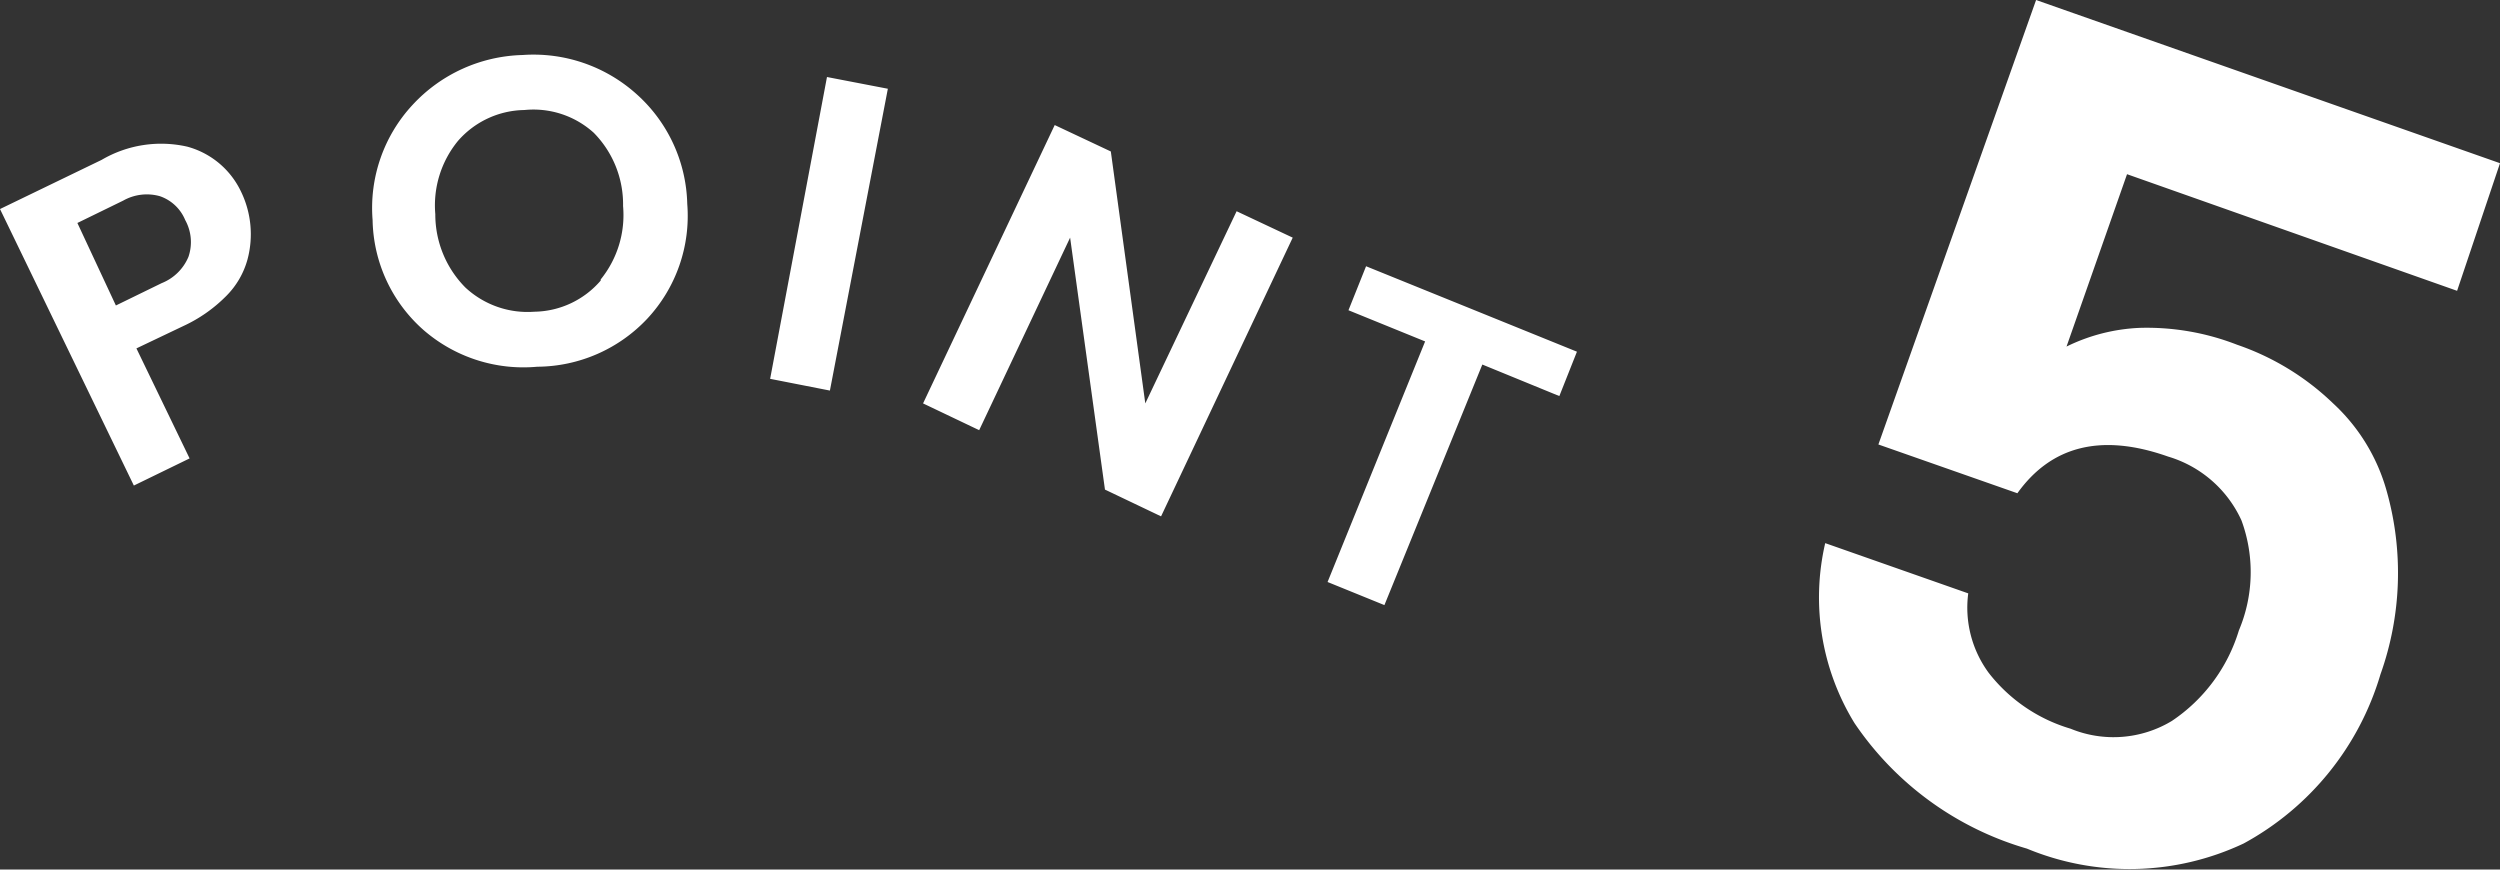 <svg xmlns="http://www.w3.org/2000/svg" viewBox="0 0 68.17 23.71"><rect x="0" y="0" width="68.17" height="23.71" fill="#333333" stroke="none"/><defs><style>.cls-1{fill:#fff}</style></defs><title>ttl_point_05</title><g id="レイヤー_2" data-name="レイヤー 2"><path class="cls-1" d="M6.75 7.07a2.25 2.25 0 0 1-.58 1A4 4 0 0 1 5 8.89l-1.28.61 1.45 3-1.52.74L0 5.7l2.77-1.34A3.21 3.21 0 0 1 5.11 4a2.28 2.28 0 0 1 1.45 1.2 2.66 2.66 0 0 1 .19 1.87zM3.16 8.33l1.25-.61A1.32 1.32 0 0 0 5.14 7a1.24 1.24 0 0 0-.09-1 1.15 1.15 0 0 0-.69-.65 1.31 1.31 0 0 0-1 .12l-1.25.61zM14.65 10a4.15 4.15 0 0 1-3.1-1 4.09 4.09 0 0 1-1.39-3 4.13 4.13 0 0 1 1.09-3.14 4.23 4.23 0 0 1 3-1.36 4.2 4.2 0 0 1 3.1 1.06 4.14 4.14 0 0 1 1.39 3 4.11 4.11 0 0 1-1.09 3.13 4.15 4.15 0 0 1-3 1.31zm1.73-2.38a2.79 2.79 0 0 0 .61-2 2.78 2.78 0 0 0-.8-2A2.45 2.45 0 0 0 14.3 3a2.45 2.45 0 0 0-1.81.84 2.77 2.77 0 0 0-.62 2 2.83 2.83 0 0 0 .82 2 2.49 2.49 0 0 0 1.88.66 2.43 2.43 0 0 0 1.81-.85zM21 10.33l1.55-8.23 1.66.32-1.58 8.23zm12.72-4.57l1.53.72-3.59 7.6-1.53-.73-.95-6.87-2.48 5.25-1.53-.73 3.59-7.59 1.53.72.94 6.87zm3.05 2.7l.48-1.2L43 9.59l-.48 1.21-2.1-.86-2.67 6.56-1.55-.63 2.66-6.56zM55.52 0l12.65 4.45L67 7.93l-9-3.18-1.65 4.7a5 5 0 0 1 2-.51A6.78 6.78 0 0 1 61 9.4a7.08 7.08 0 0 1 2.62 1.6 5.12 5.12 0 0 1 1.46 2.39 8.23 8.23 0 0 1-.17 5A7.75 7.75 0 0 1 61.18 23a7.3 7.3 0 0 1-5.91.14 8.55 8.55 0 0 1-4.7-3.42 6.55 6.55 0 0 1-.8-4.91l3.9 1.37a3 3 0 0 0 .56 2.17 4.41 4.41 0 0 0 2.23 1.52 3.08 3.08 0 0 0 2.76-.21 4.56 4.56 0 0 0 1.83-2.47 4.08 4.08 0 0 0 .07-3 3.2 3.2 0 0 0-2-1.74c-1.81-.64-3.18-.3-4.11 1l-3.79-1.33z" id="concept"/></g></svg>